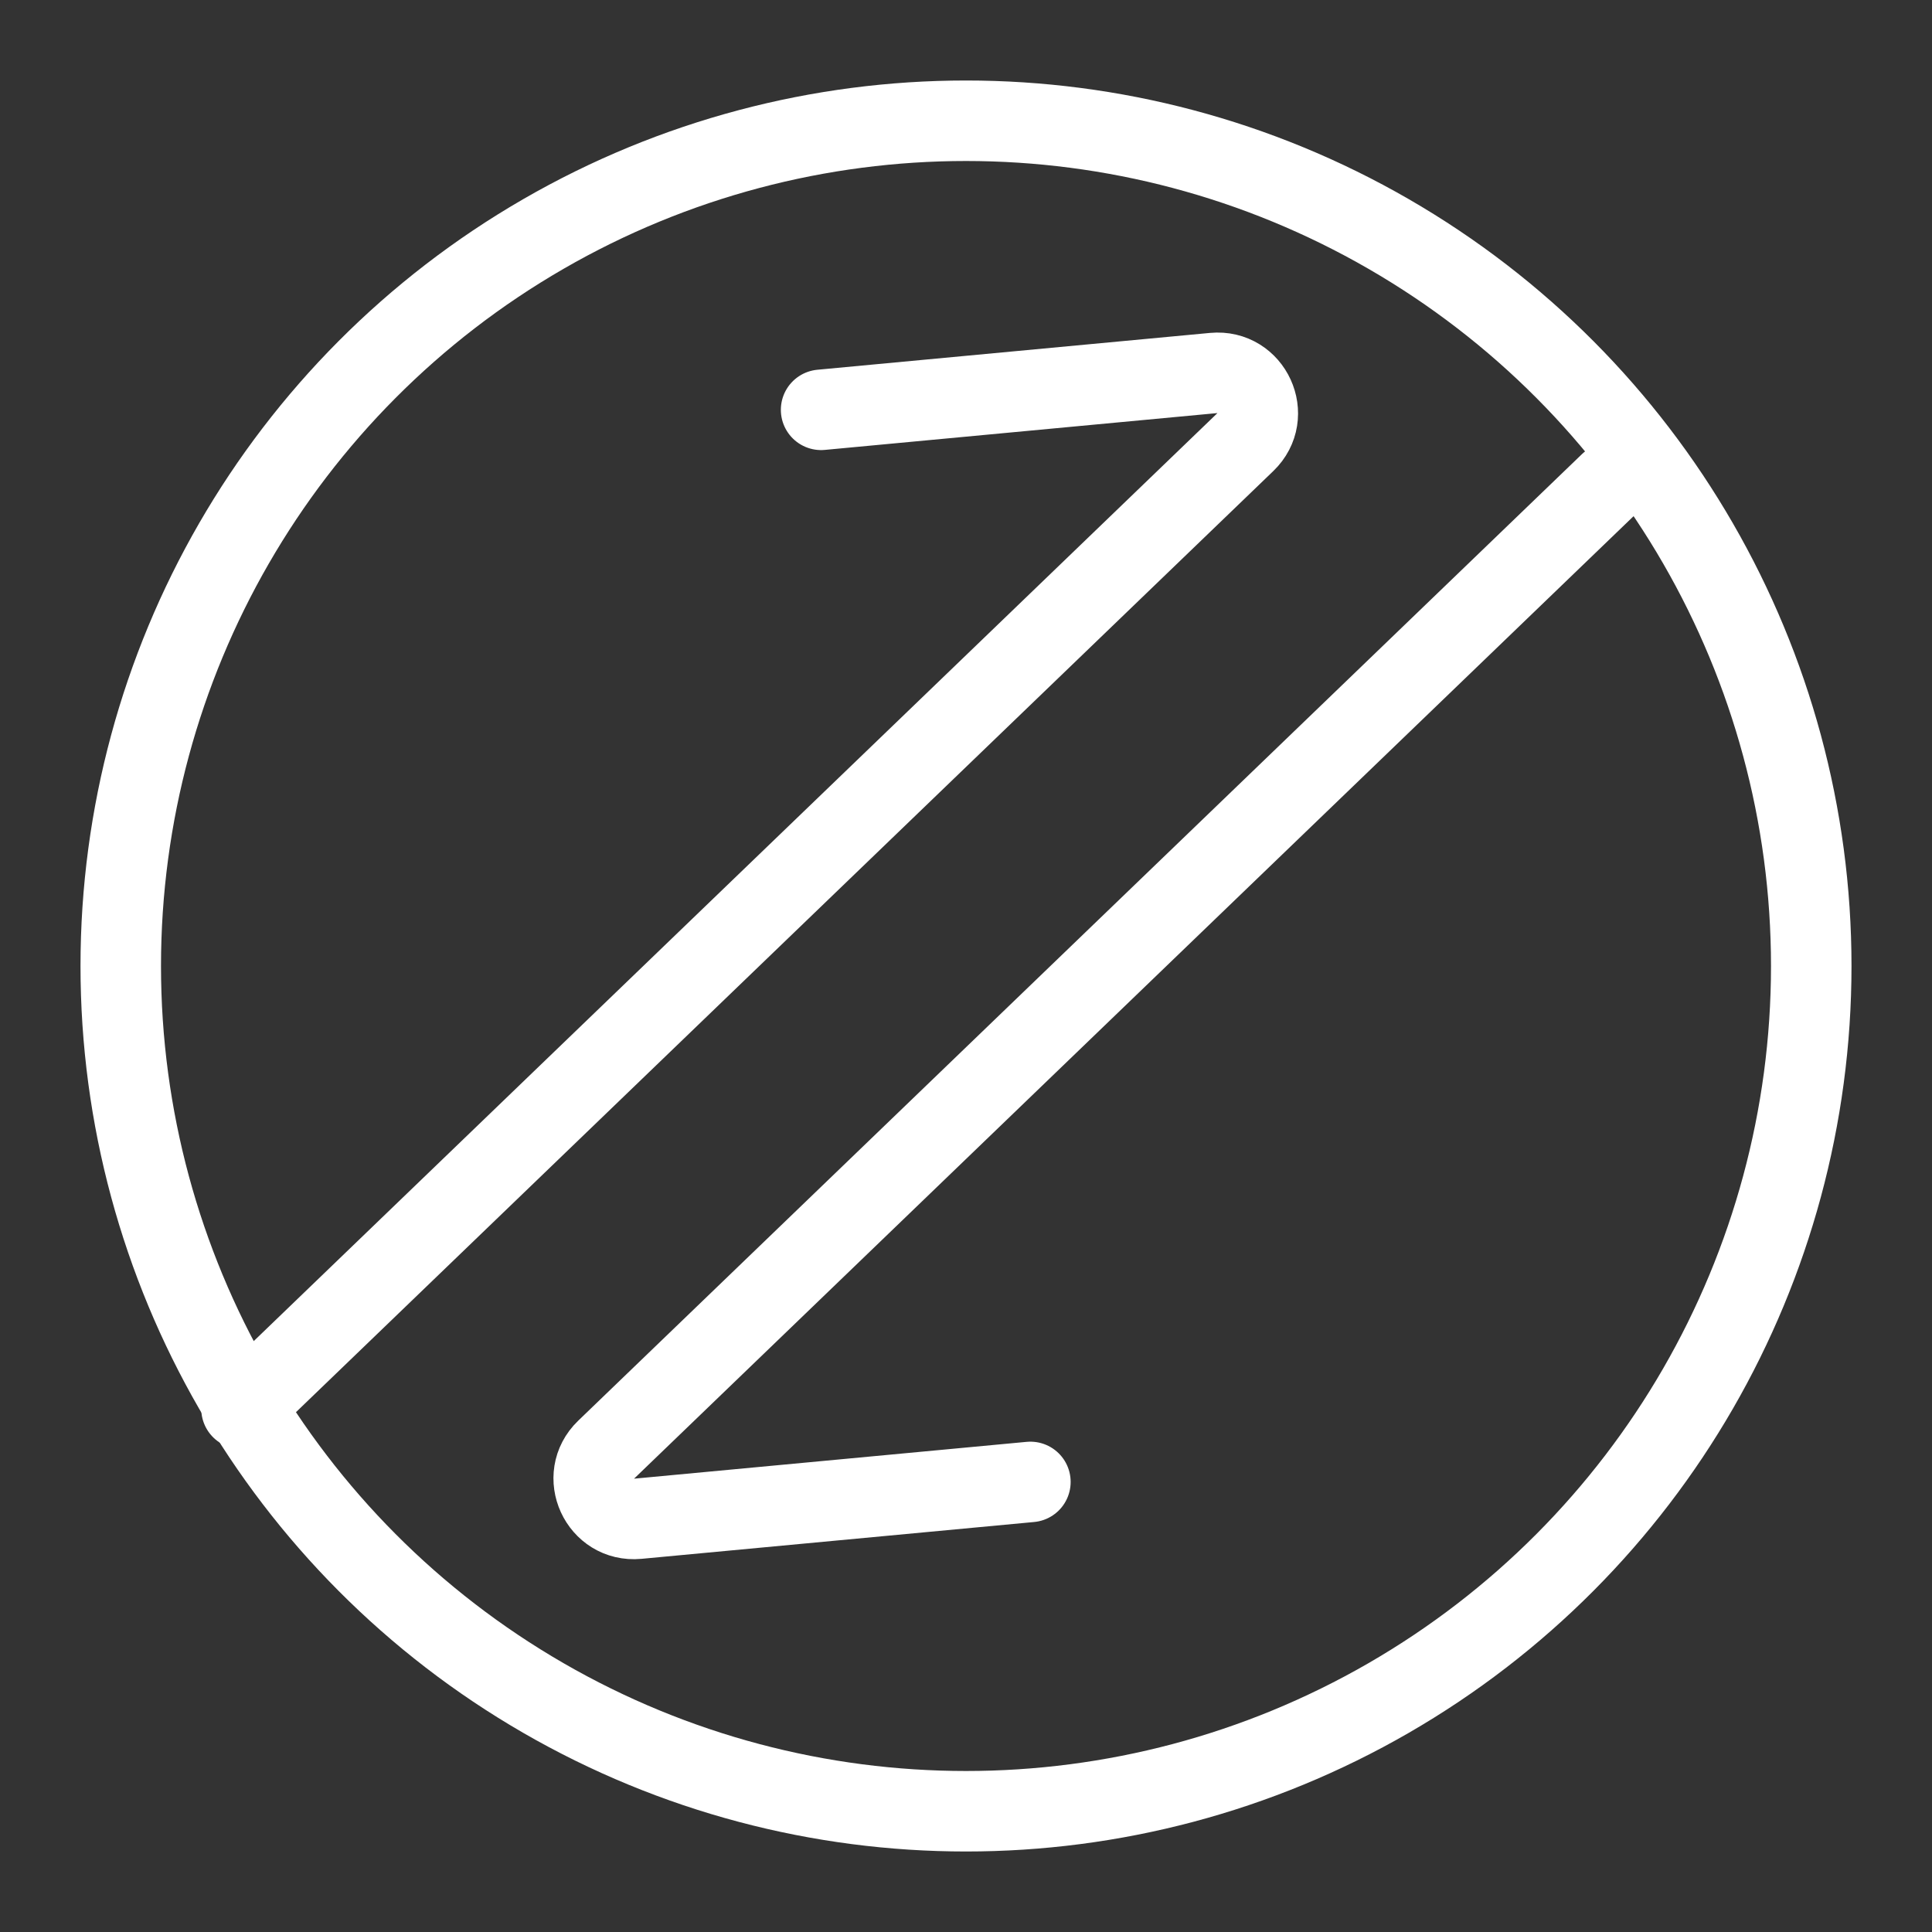 <svg width="48" height="48" viewBox="0 0 48 48" fill="none" xmlns="http://www.w3.org/2000/svg">
<rect x="0" y="0" width="48" height="48" fill="#333333" stroke="none"/>
<path d="M6 35L30.941 10.983C31.622 10.327 31.096 9.179 30.154 9.267L20.4 10.182" stroke="white" stroke-width="2" stroke-linecap="round"/>
<path d="M40 12L15.059 36.017C14.378 36.673 14.904 37.821 15.846 37.733L25.6 36.818" stroke="white" stroke-width="2" stroke-linecap="round"/>
<circle cx="24" cy="24" r="21" stroke="white" stroke-width="2"/>
</svg>
